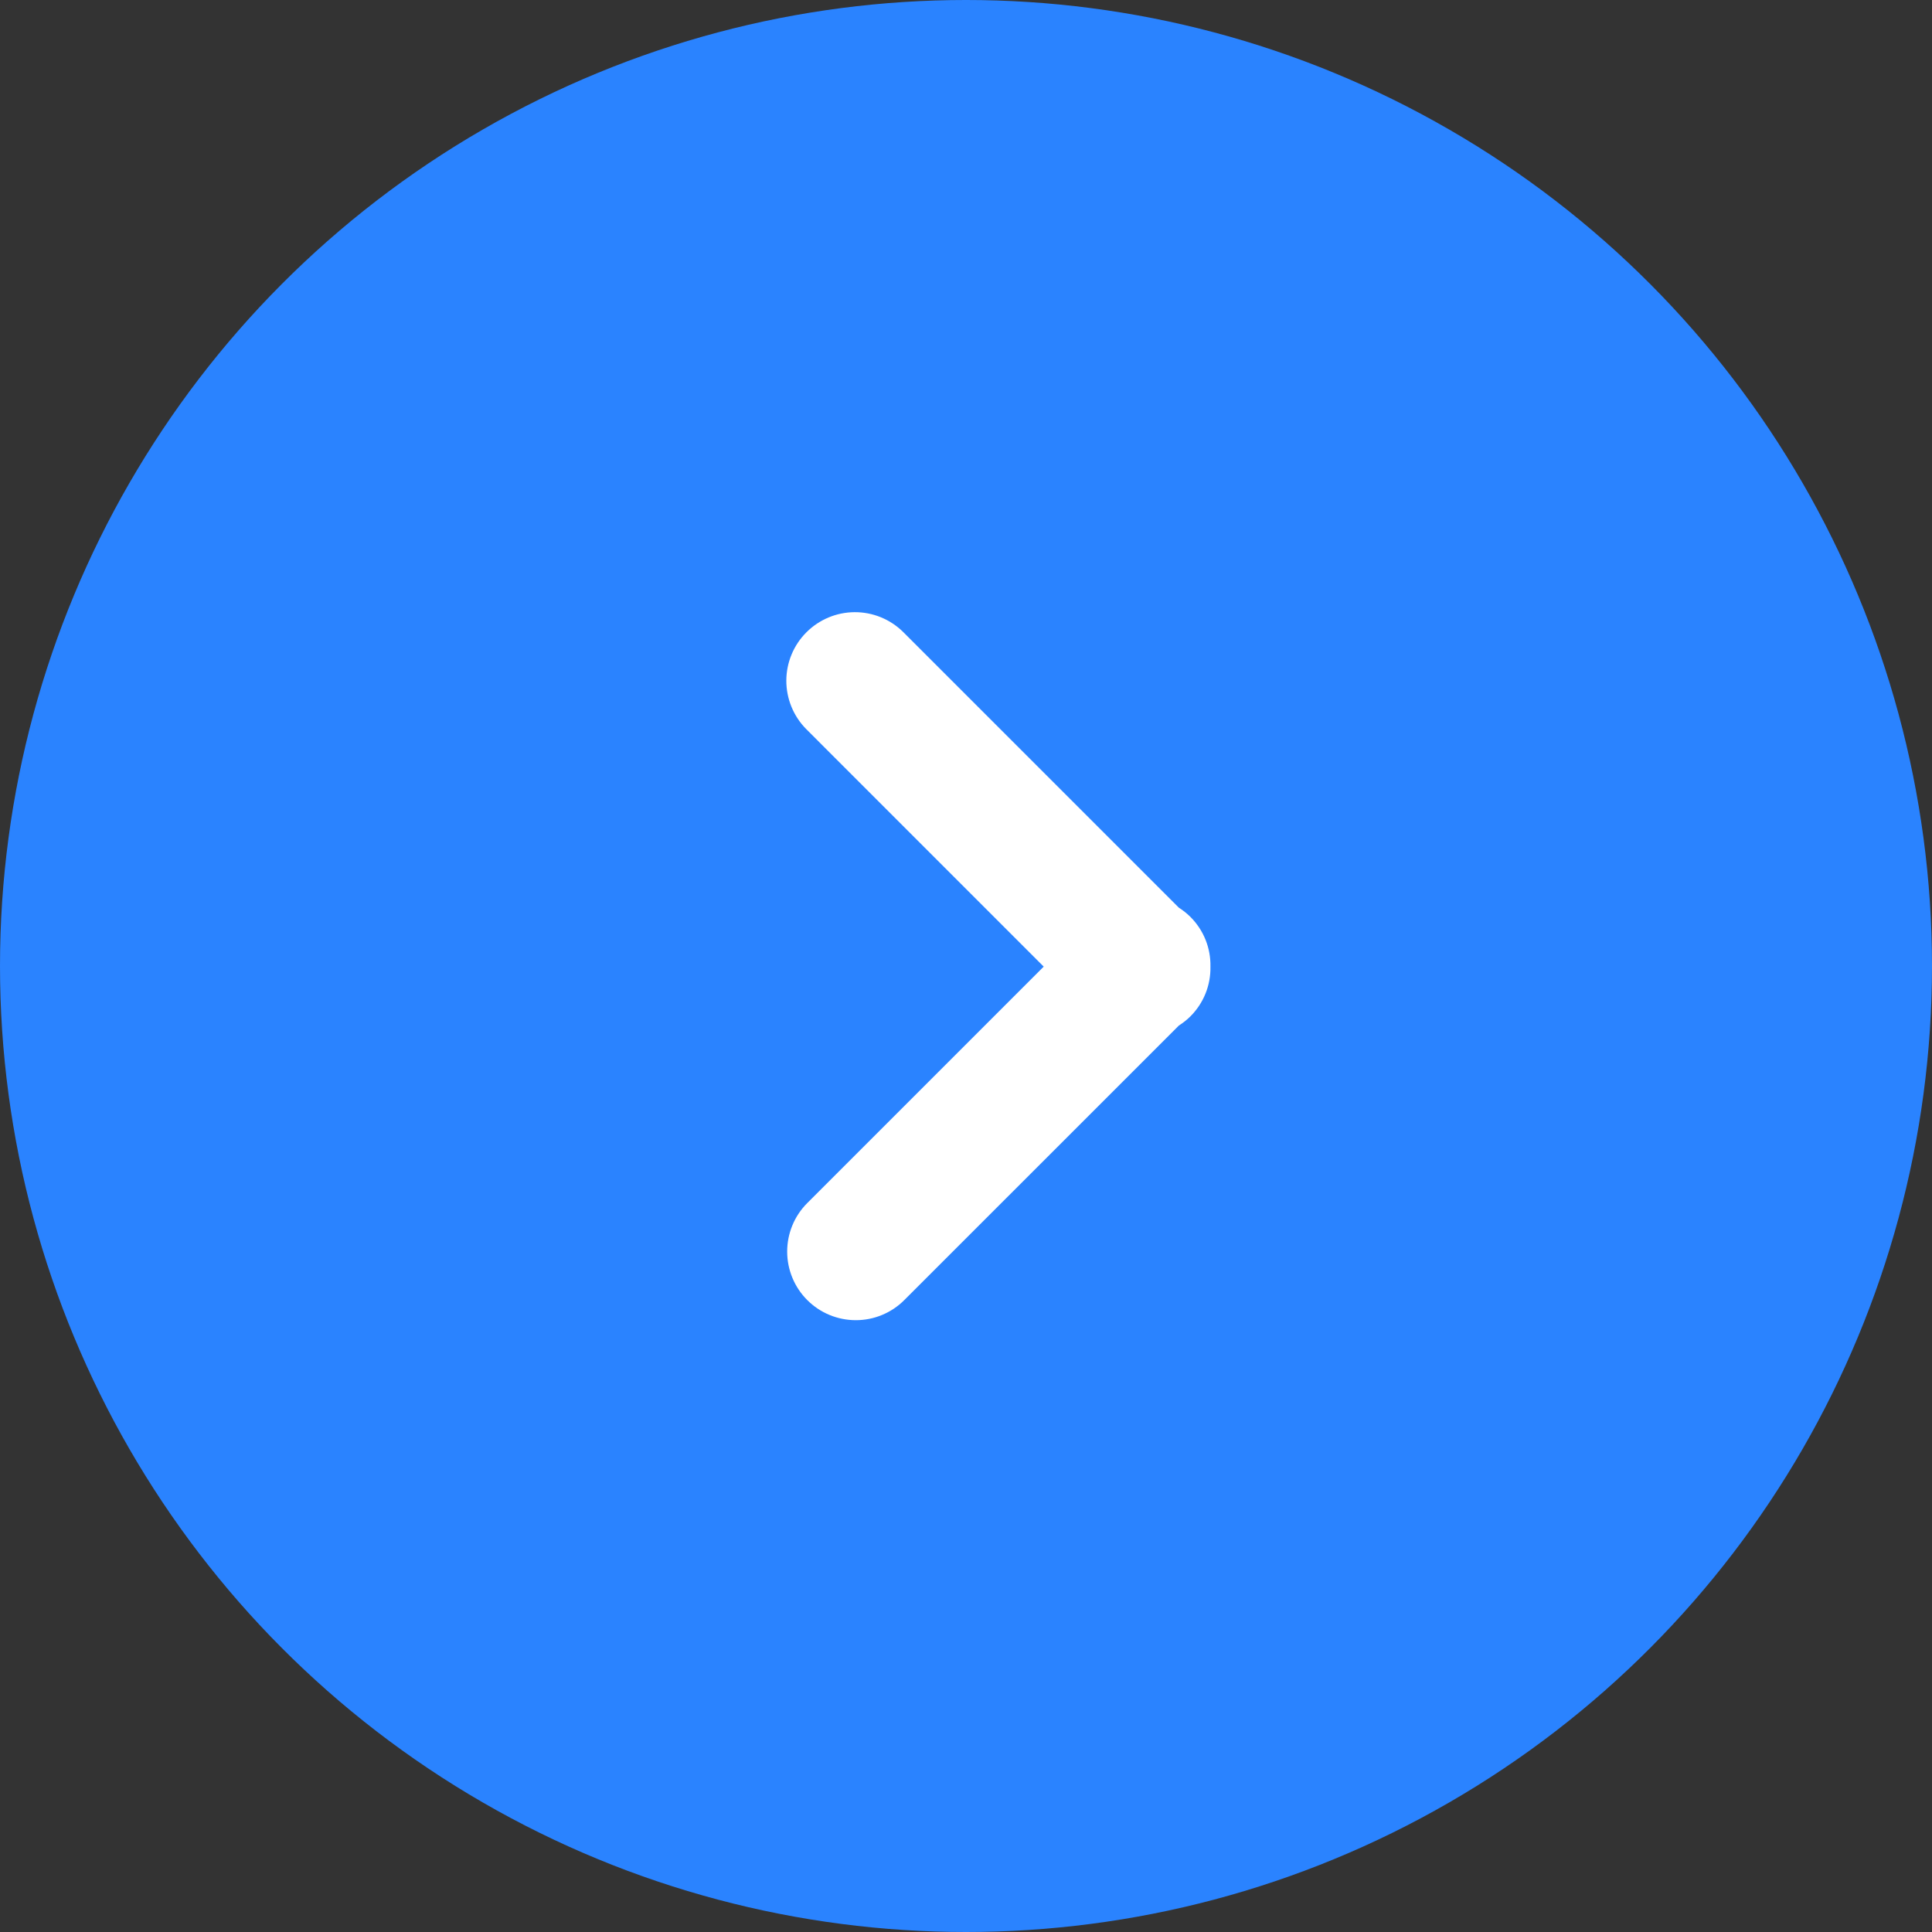 <?xml version="1.0" encoding="UTF-8"?> <svg xmlns="http://www.w3.org/2000/svg" width="50" height="50" viewBox="0 0 50 50" fill="none"><rect x="0" y="0" width="50" height="50" fill="#333333" stroke="none"/> <circle cx="25" cy="25" r="25" fill="#2A83FF"></circle> <g clip-path="url(#clip0_696_1079)"> <path d="M30.809 26.302C30.716 26.395 30.615 26.473 30.509 26.541L23.403 33.646C23.238 33.811 23.043 33.942 22.827 34.031C22.612 34.121 22.381 34.166 22.148 34.166C21.914 34.166 21.683 34.12 21.468 34.031C21.252 33.942 21.057 33.811 20.892 33.646C20.727 33.481 20.596 33.286 20.507 33.07C20.418 32.855 20.372 32.624 20.372 32.391C20.372 32.157 20.418 31.926 20.507 31.711C20.596 31.495 20.727 31.3 20.892 31.135L27.011 25.016L20.86 18.864C20.532 18.531 20.349 18.08 20.35 17.612C20.352 17.143 20.539 16.695 20.87 16.364C21.202 16.032 21.65 15.845 22.119 15.843C22.587 15.841 23.037 16.025 23.371 16.353L30.509 23.491C30.617 23.56 30.718 23.64 30.809 23.73C30.977 23.899 31.11 24.099 31.199 24.32C31.288 24.541 31.331 24.778 31.326 25.016C31.331 25.254 31.288 25.491 31.199 25.712C31.11 25.933 30.977 26.134 30.809 26.302Z" fill="white"></path> </g> <defs> <clipPath id="clip0_696_1079"> <rect width="18.333" height="18.333" fill="white" transform="translate(35 34.166) rotate(-180)"></rect> </clipPath> </defs> </svg> 